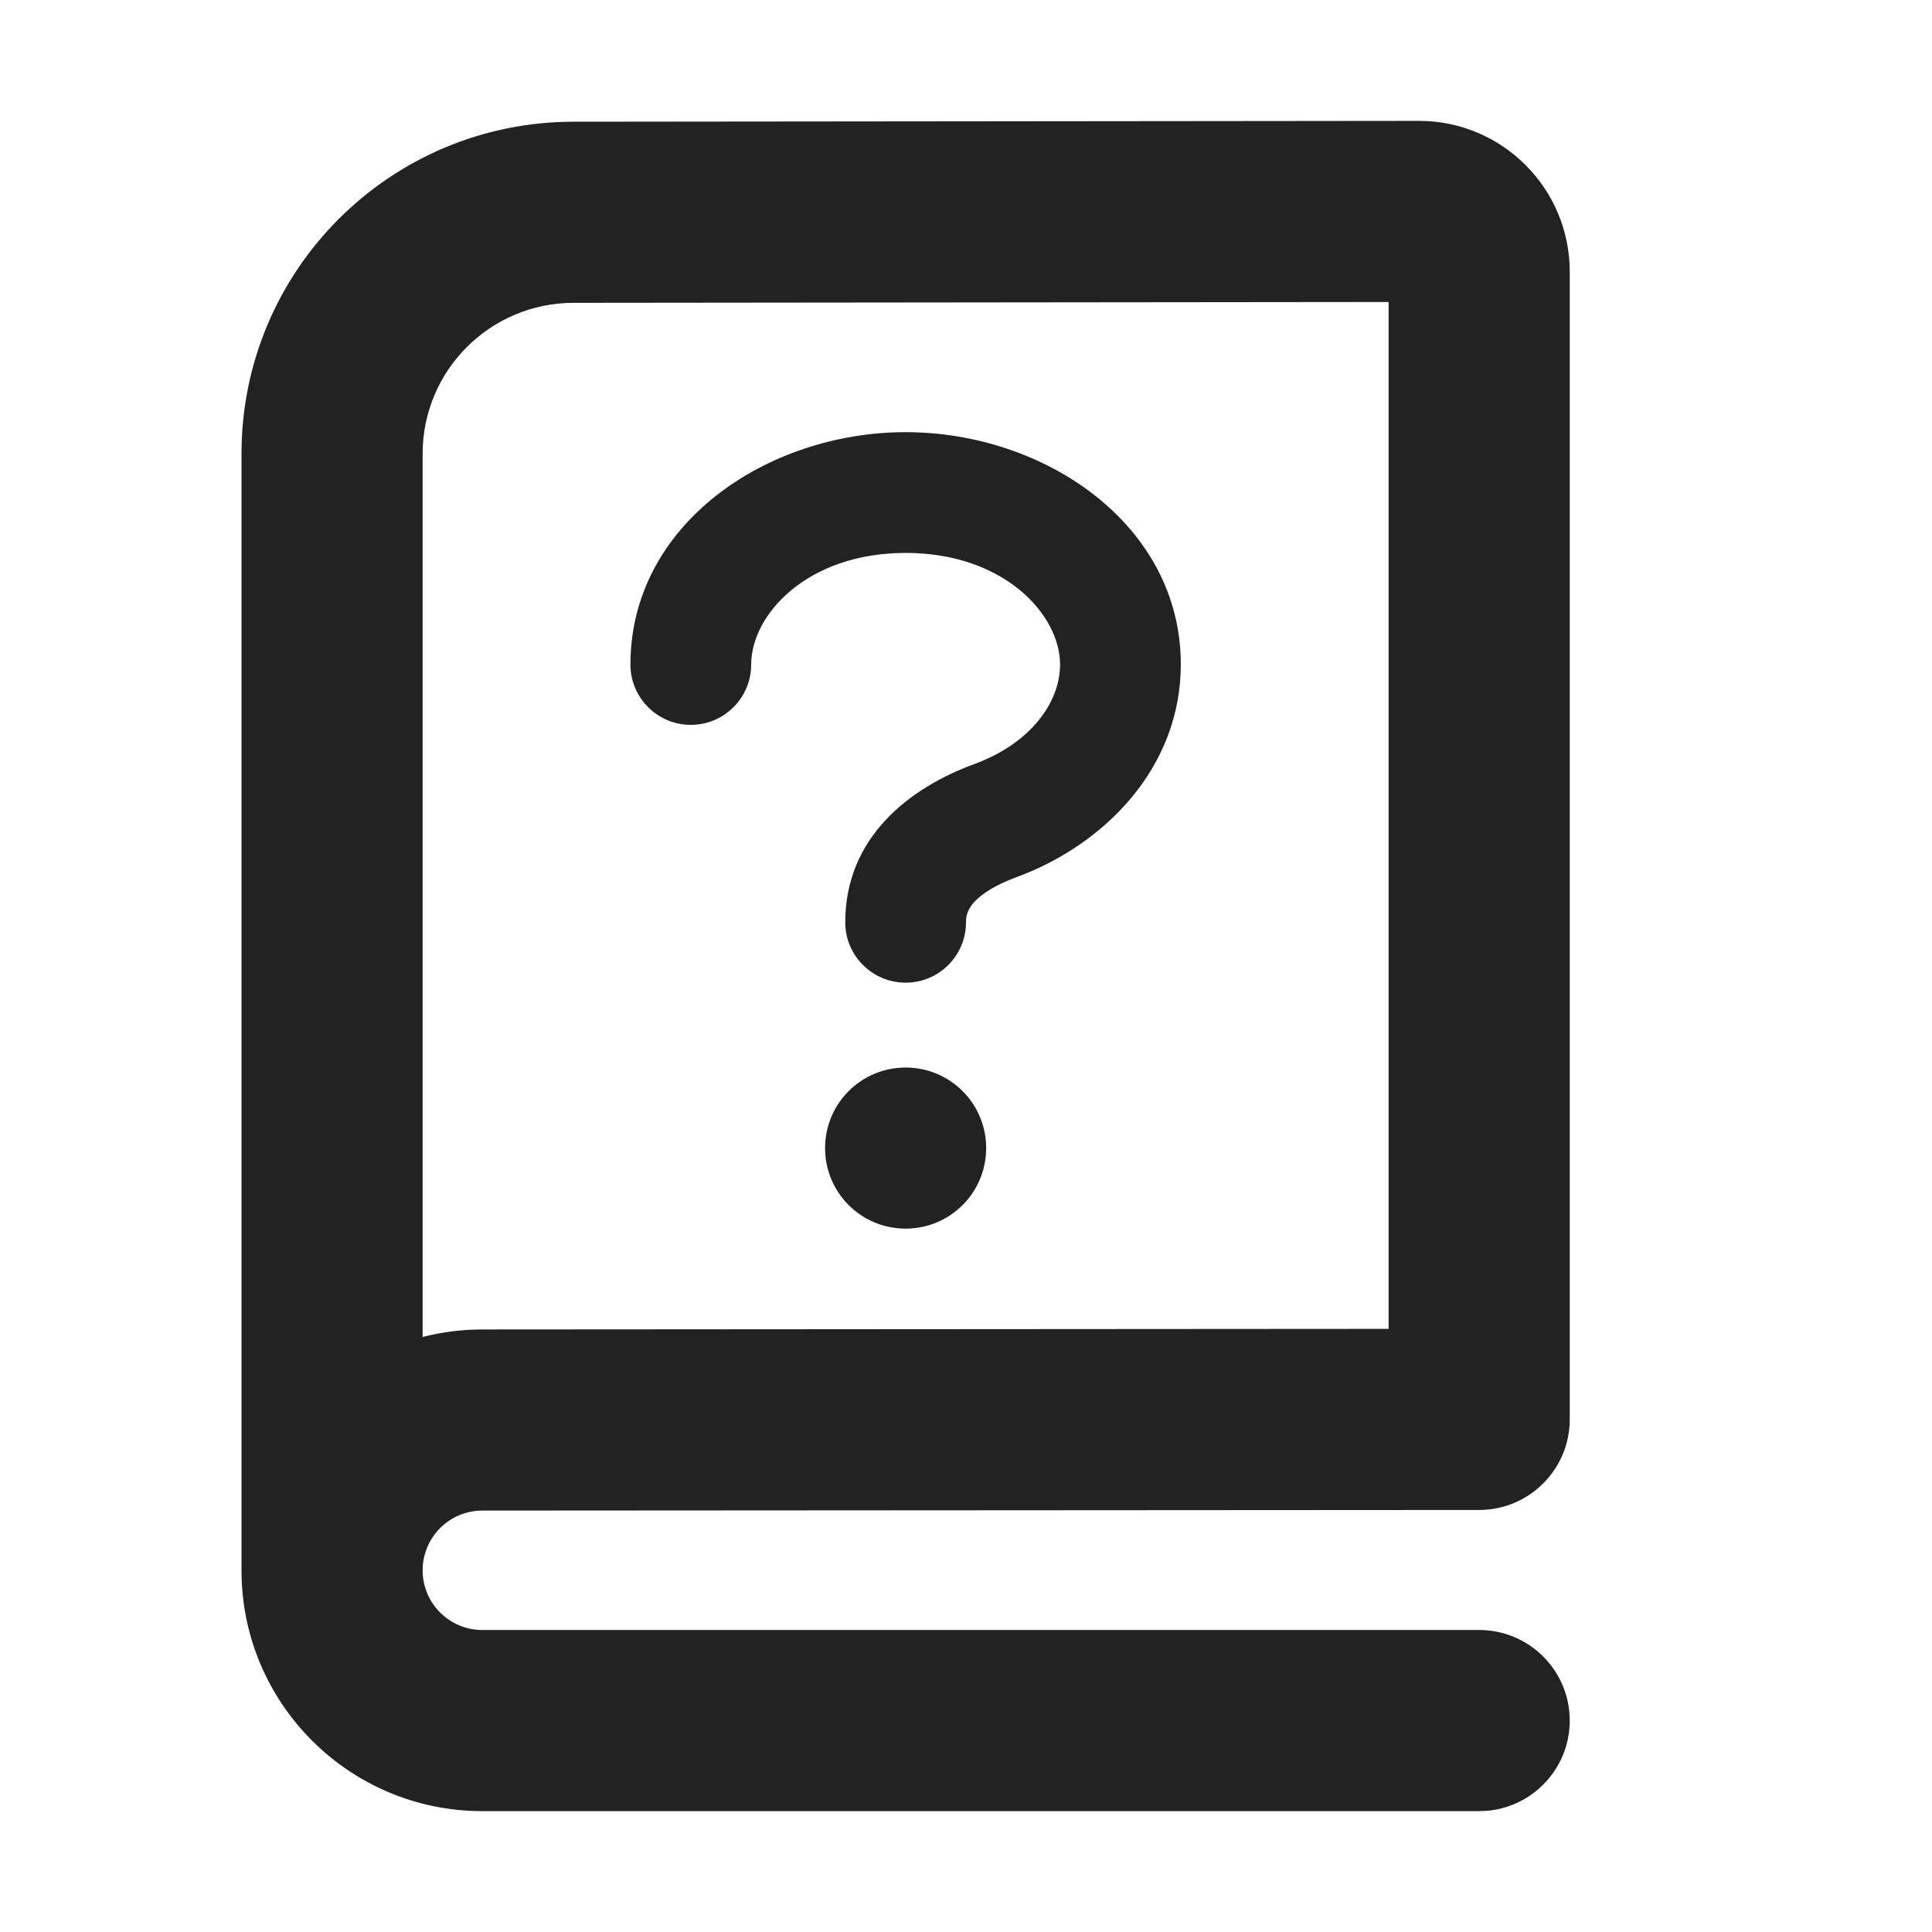 <svg width="16" height="16" viewBox="0 0 16 16" fill="none" xmlns="http://www.w3.org/2000/svg">
<path d="M8.167 9.508C8.167 9.877 7.869 10.175 7.5 10.175C7.131 10.175 6.833 9.877 6.833 9.508C6.833 9.139 7.131 8.841 7.5 8.841C7.869 8.841 8.167 9.139 8.167 9.508Z" fill="#222222"/>
<path d="M6.221 5.503C6.221 5.091 6.684 4.579 7.5 4.579C8.316 4.579 8.779 5.091 8.779 5.503C8.779 5.809 8.545 6.153 8.068 6.328C7.534 6.524 7 6.932 7 7.638C7 7.914 7.224 8.138 7.5 8.138C7.776 8.138 8 7.914 8 7.638C8 7.574 8.019 7.524 8.069 7.469C8.128 7.406 8.235 7.332 8.411 7.267C9.161 6.993 9.779 6.346 9.779 5.503C9.779 4.342 8.649 3.579 7.5 3.579C6.351 3.579 5.221 4.342 5.221 5.503C5.221 5.779 5.445 6.003 5.721 6.003C5.997 6.003 6.221 5.779 6.221 5.503Z" fill="#222222"/>
<path fill-rule="evenodd" clip-rule="evenodd" d="M13 2.251C13 1.56 12.44 1 11.749 1.001L4.747 1.008C3.229 1.01 2 2.24 2 3.758V12.974L2 12.986L2 13.005C2 14.106 2.893 14.999 3.994 14.999H12.25C12.664 14.999 13 14.663 13 14.249C13 13.835 12.664 13.499 12.25 13.499H3.994C3.721 13.499 3.5 13.277 3.5 13.005C3.5 12.732 3.721 12.51 3.994 12.51L12.251 12.505C12.665 12.504 13 12.168 13 11.754L13 11.74L13 11.726V2.251ZM11.5 11.005V2.501L4.749 2.508C4.059 2.509 3.5 3.068 3.5 3.758V11.072C3.658 11.032 3.823 11.01 3.993 11.01L11.5 11.005Z" fill="#222222"/>
</svg>
